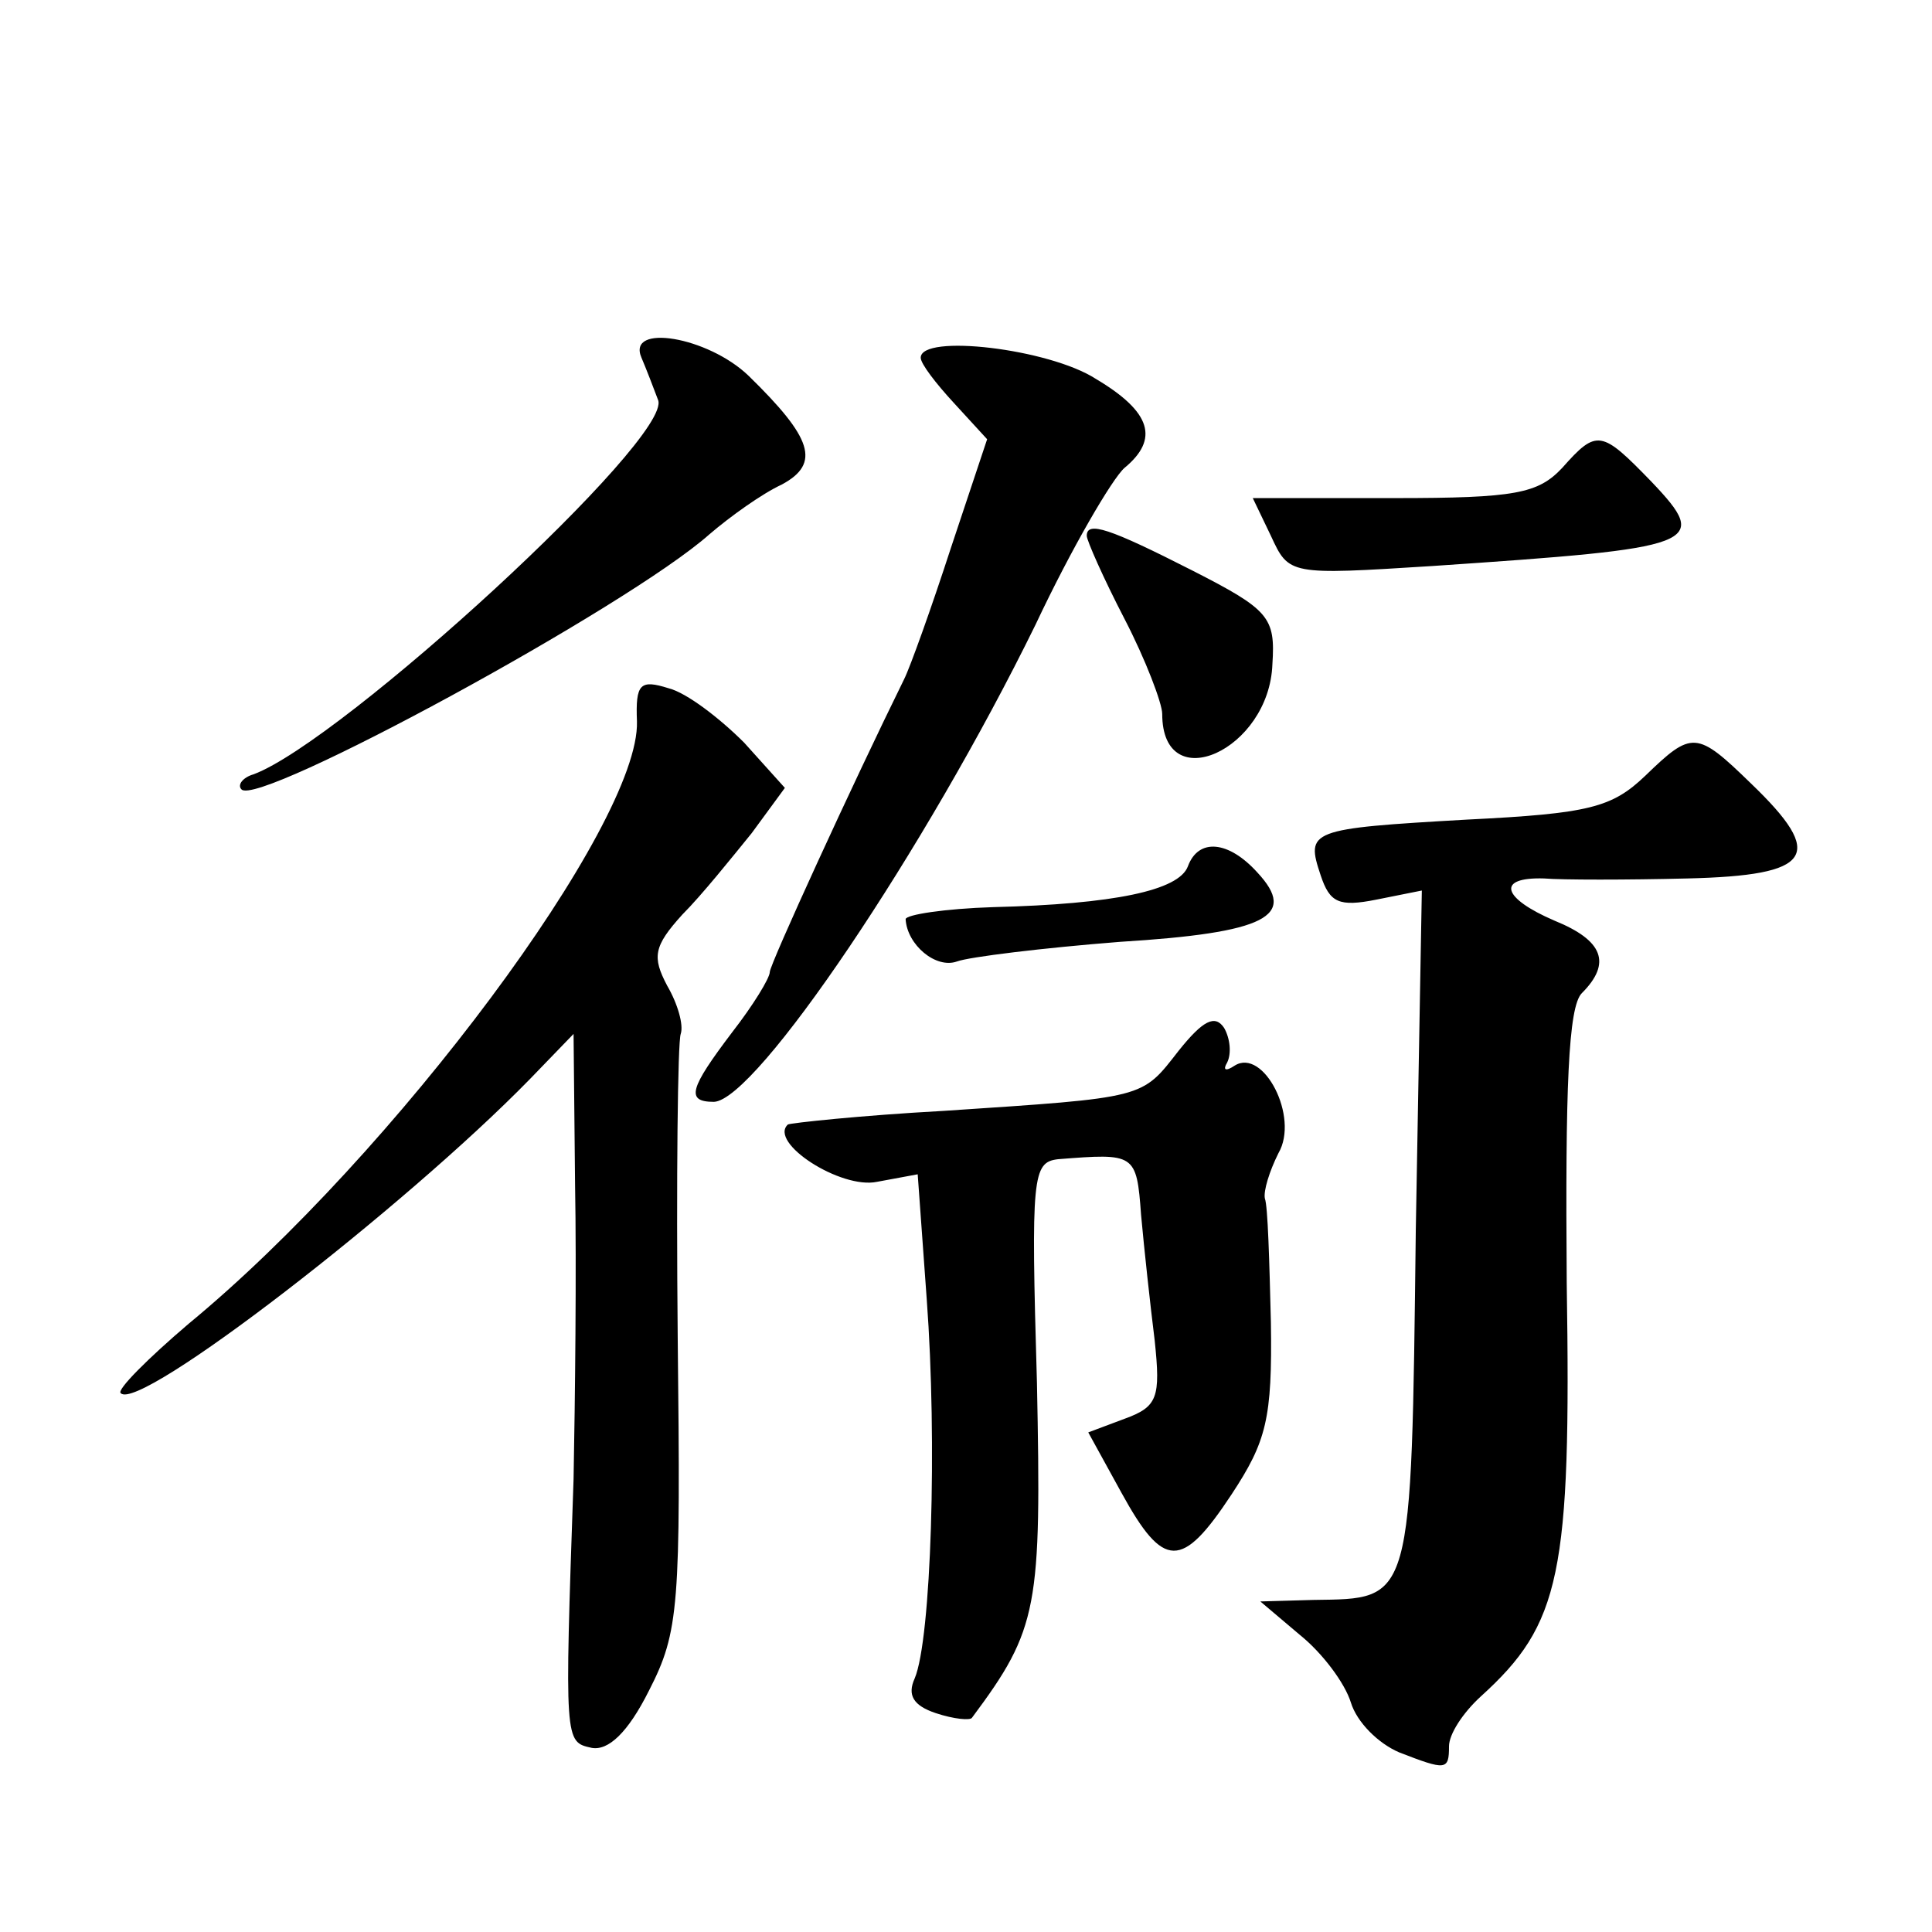 <?xml version="1.0" standalone="no"?>
<!DOCTYPE svg PUBLIC "-//W3C//DTD SVG 20010904//EN"
 "http://www.w3.org/TR/2001/REC-SVG-20010904/DTD/svg10.dtd">
<svg version="1.0" xmlns="http://www.w3.org/2000/svg"
 width="128pt" height="128pt" viewBox="0 0 128 128"
 preserveAspectRatio="xMidYMid meet">
<g transform="translate(0,128) scale(0.1,-0.1)"
fill="#0" stroke="none">
<path d="M425 1043 c3 -7 8 -20 11 -28 10 -25 -209 -226 -268 -248 -7 -2 -11 -7
-8 -10 11 -12 256 121 310 169 14 12 35 27 48 33 26 14 20 31 -22 72 -27 26 -81
35 -71 12z M610 1043 c0 -4 10 -17 22 -30 l22 -24 -24 -72 c-13 -40 -27 -79 -31
-87 -34 -69 -89 -189 -89 -194 0 -4 -11 -22 -25 -40 -28 -37 -31 -46 -12 -46 28
1 140 167 213 316 24 51 51 97 59 104 23 19 18 37 -19 59 -31 20 -116 30 -116 14z
M1035 970 c-16 -17 -31 -20 -111 -20 l-94 0 12 -25 c12 -26 12 -26 107 -20 177
12 185 14 145 56 -33 34 -36 35 -59 9z M720 925 c0 -3 11 -28 25 -55 14 -27 25
-56 25 -63 0 -56 71 -24 73 33 2 31 -2 36 -53 62 -55 28 -70 33 -70 23z M422 802
c2 -68 -161 -287 -297 -399 -27 -23 -48 -44 -45 -46 12 -13 188 123 271 208 l29
30 1 -100 c1 -55 0 -143 -1 -195 -6 -175 -6 -174 12 -178 11 -2 24 10 38 38 20
39 21 56 19 234 -1 105 0 196 2 201 2 6 -2 20 -9 32 -10 19 -9 26 10 47 13 13 33
38 46 54 l22 30 -27 30 c-16 16 -38 33 -50 36 -19 6 -22 3 -21 -22z M1090 766 c-22
-21 -37 -25 -118 -29 -105 -6 -107 -7 -97 -37 6 -18 12 -21 37 -16 l30 6 -4 -225
c-3 -249 -2 -244 -68 -245 l-35 -1 26 -22 c15 -12 30 -32 34 -45 4 -13 18 -27 32
-33 31 -12 33 -12 33 4 0 8 9 22 21 33 53 48 60 81 57 274 -1 129 1 183 10 192
20 20 14 35 -18 48 -35 15 -39 29 -7 28 12 -1 55 -1 95 0 83 2 92 15 42 63 -36
35 -39 35 -70 5z M787 706 c-6 -16 -49 -25 -129 -27 -32 -1 -58 -5 -58 -8 1 -17
20 -33 34 -28 8 3 57 9 108 13 97 6 118 17 91 46 -19 21 -39 23 -46 4z M781 584
c-25 -32 -21 -31 -156 -40 -55 -3 -101 -8 -103 -9 -13 -12 35 -43 59 -38 l27 5
6 -83 c7 -94 3 -225 -8 -251 -5 -11 -1 -18 14 -23 12 -4 23 -5 24 -3 44 59 46 73
43 222 -4 137 -3 146 14 148 51 4 52 4 55 -37 2 -22 6 -59 9 -83 4 -38 2 -44 -20
-52 l-24 -9 22 -40 c28 -51 40 -51 73 -1 23 35 27 50 26 114 -1 40 -2 77 -4 82
-1 5 3 18 9 30 14 24 -10 70 -29 58 -6 -4 -8 -3 -5 2 3 6 2 16 -2 23 -6 9 -14 5
-30 -15z"/>
</g>
</svg>
